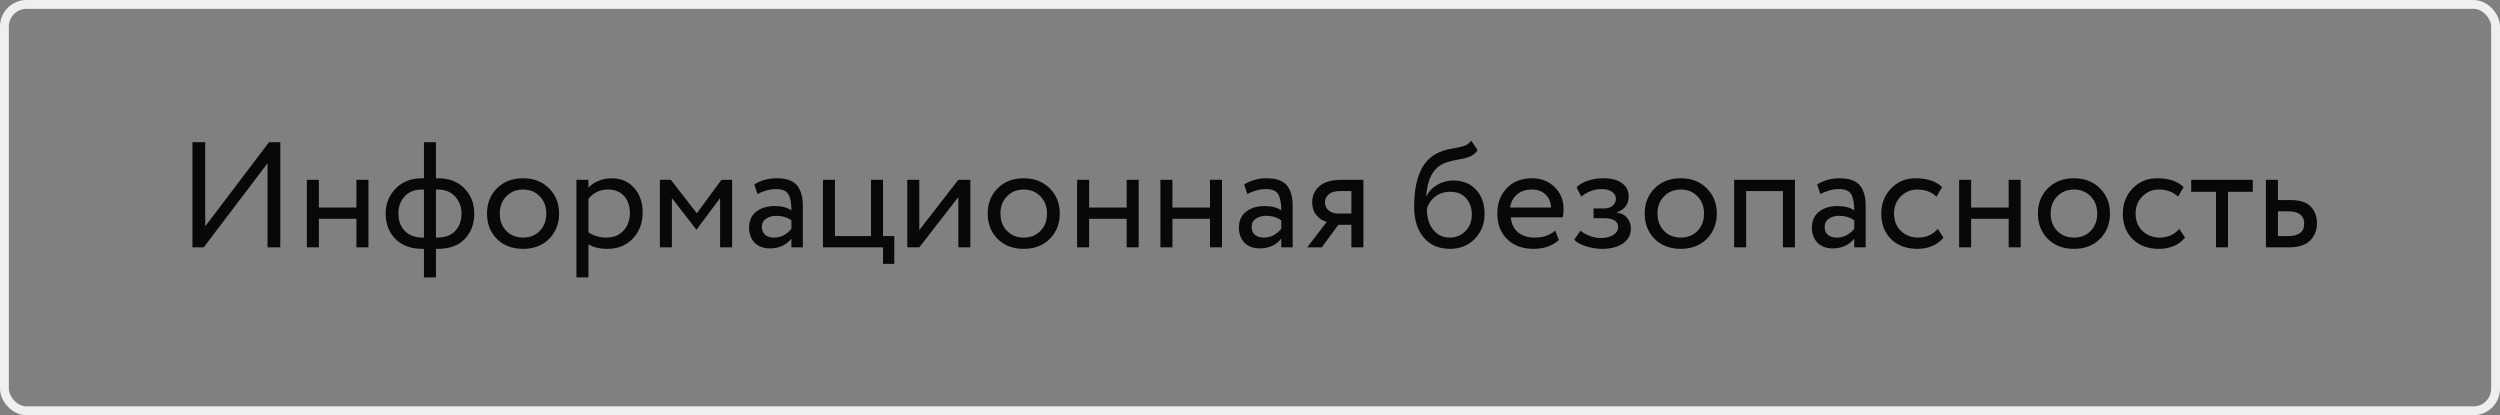 <?xml version="1.0" encoding="UTF-8"?> <svg xmlns="http://www.w3.org/2000/svg" width="283" height="47" viewBox="0 0 283 47" fill="none"><rect x="0" y="0" width="283" height="47" fill="#808080" stroke="none"/> <rect x="0.5" y="0.5" width="282" height="46" rx="2.5" stroke="#EFEFEF"></rect> <path d="M23.06 28H21.785V16.1H23.23V25.62L30.455 16.1H31.73V28H30.285V18.48L23.06 28ZM40.348 28V24.77H36.098V28H34.738V20.35H36.098V23.495H40.348V20.35H41.708V28H40.348ZM47.992 31.4V28.17H47.805C46.525 28.17 45.51 27.796 44.762 27.048C44.026 26.3 43.657 25.342 43.657 24.175C43.657 23.076 44.031 22.135 44.779 21.353C45.527 20.571 46.53 20.18 47.788 20.18H47.992V16.1H49.352V20.18H49.573C50.82 20.18 51.817 20.56 52.565 21.319C53.313 22.078 53.687 23.03 53.687 24.175C53.687 25.354 53.325 26.317 52.599 27.065C51.885 27.802 50.877 28.17 49.573 28.17H49.352V31.4H47.992ZM45.102 24.175C45.102 24.991 45.346 25.648 45.833 26.147C46.321 26.646 46.995 26.895 47.856 26.895H47.992V21.455H47.771C46.933 21.455 46.275 21.716 45.799 22.237C45.335 22.747 45.102 23.393 45.102 24.175ZM49.573 21.455H49.352V26.895H49.505C50.378 26.895 51.052 26.646 51.528 26.147C52.004 25.648 52.242 24.991 52.242 24.175C52.242 23.427 52.004 22.787 51.528 22.254C51.052 21.721 50.401 21.455 49.573 21.455ZM56.251 27.048C55.503 26.289 55.129 25.331 55.129 24.175C55.129 23.019 55.503 22.067 56.251 21.319C57.01 20.56 57.996 20.18 59.209 20.18C60.422 20.18 61.402 20.56 62.15 21.319C62.909 22.067 63.289 23.019 63.289 24.175C63.289 25.331 62.909 26.289 62.15 27.048C61.402 27.796 60.422 28.17 59.209 28.17C57.996 28.17 57.01 27.796 56.251 27.048ZM56.574 24.175C56.574 24.968 56.818 25.62 57.305 26.13C57.804 26.64 58.438 26.895 59.209 26.895C59.98 26.895 60.609 26.646 61.096 26.147C61.595 25.637 61.844 24.98 61.844 24.175C61.844 23.382 61.595 22.73 61.096 22.22C60.609 21.71 59.98 21.455 59.209 21.455C58.45 21.455 57.821 21.71 57.322 22.22C56.823 22.719 56.574 23.37 56.574 24.175ZM65.251 31.4V20.35H66.611V21.251C66.883 20.934 67.252 20.679 67.716 20.486C68.192 20.282 68.691 20.18 69.212 20.18C70.289 20.18 71.145 20.543 71.779 21.268C72.425 21.982 72.748 22.911 72.748 24.056C72.748 25.235 72.38 26.215 71.643 26.997C70.907 27.779 69.949 28.17 68.77 28.17C67.864 28.17 67.144 27.994 66.611 27.643V31.4H65.251ZM68.821 21.455C67.915 21.455 67.178 21.806 66.611 22.509V26.3C67.201 26.697 67.881 26.895 68.651 26.895C69.456 26.895 70.096 26.634 70.572 26.113C71.06 25.592 71.303 24.923 71.303 24.107C71.303 23.314 71.082 22.673 70.64 22.186C70.198 21.699 69.592 21.455 68.821 21.455ZM74.698 28V20.35H75.939L78.88 24.141L81.668 20.35H82.875V28H81.515V22.424L78.863 25.977H78.812L76.058 22.424V28H74.698ZM85.747 21.965L85.39 20.877C86.138 20.412 86.988 20.18 87.94 20.18C88.994 20.18 89.748 20.441 90.201 20.962C90.655 21.483 90.881 22.265 90.881 23.308V28H89.589V27.014C89 27.751 88.184 28.119 87.141 28.119C86.439 28.119 85.872 27.909 85.441 27.49C85.011 27.059 84.795 26.481 84.795 25.756C84.795 24.997 85.062 24.402 85.594 23.971C86.138 23.54 86.835 23.325 87.685 23.325C88.501 23.325 89.136 23.489 89.589 23.818C89.589 23.002 89.476 22.396 89.249 21.999C89.023 21.602 88.558 21.404 87.855 21.404C87.164 21.404 86.461 21.591 85.747 21.965ZM87.617 26.895C88.377 26.895 89.034 26.566 89.589 25.909V24.94C89.113 24.6 88.541 24.43 87.872 24.43C87.419 24.43 87.034 24.538 86.716 24.753C86.399 24.968 86.24 25.28 86.24 25.688C86.24 26.062 86.359 26.357 86.597 26.572C86.847 26.787 87.187 26.895 87.617 26.895ZM93.159 28V20.35H94.519V26.725H98.599V20.35H99.959V26.725H101.234V29.87H99.959V28H93.159ZM104.064 28H102.704V20.35H104.064V26.045L108.484 20.35H109.844V28H108.484V22.305L104.064 28ZM112.929 27.048C112.181 26.289 111.807 25.331 111.807 24.175C111.807 23.019 112.181 22.067 112.929 21.319C113.688 20.56 114.674 20.18 115.887 20.18C117.099 20.18 118.08 20.56 118.828 21.319C119.587 22.067 119.967 23.019 119.967 24.175C119.967 25.331 119.587 26.289 118.828 27.048C118.08 27.796 117.099 28.17 115.887 28.17C114.674 28.17 113.688 27.796 112.929 27.048ZM113.252 24.175C113.252 24.968 113.495 25.62 113.983 26.13C114.481 26.64 115.116 26.895 115.887 26.895C116.657 26.895 117.286 26.646 117.774 26.147C118.272 25.637 118.522 24.98 118.522 24.175C118.522 23.382 118.272 22.73 117.774 22.22C117.286 21.71 116.657 21.455 115.887 21.455C115.127 21.455 114.498 21.71 114 22.22C113.501 22.719 113.252 23.37 113.252 24.175ZM127.539 28V24.77H123.289V28H121.929V20.35H123.289V23.495H127.539V20.35H128.899V28H127.539ZM136.969 28V24.77H132.719V28H131.359V20.35H132.719V23.495H136.969V20.35H138.329V28H136.969ZM141.196 21.965L140.839 20.877C141.587 20.412 142.437 20.18 143.389 20.18C144.443 20.18 145.197 20.441 145.65 20.962C146.104 21.483 146.33 22.265 146.33 23.308V28H145.038V27.014C144.449 27.751 143.633 28.119 142.59 28.119C141.888 28.119 141.321 27.909 140.89 27.49C140.46 27.059 140.244 26.481 140.244 25.756C140.244 24.997 140.511 24.402 141.043 23.971C141.587 23.54 142.284 23.325 143.134 23.325C143.95 23.325 144.585 23.489 145.038 23.818C145.038 23.002 144.925 22.396 144.698 21.999C144.472 21.602 144.007 21.404 143.304 21.404C142.613 21.404 141.91 21.591 141.196 21.965ZM143.066 26.895C143.826 26.895 144.483 26.566 145.038 25.909V24.94C144.562 24.6 143.99 24.43 143.321 24.43C142.868 24.43 142.483 24.538 142.165 24.753C141.848 24.968 141.689 25.28 141.689 25.688C141.689 26.062 141.808 26.357 142.046 26.572C142.296 26.787 142.636 26.895 143.066 26.895ZM151.957 20.35H154.337V28H152.977V25.45H151.498L149.628 28H147.979L150.189 25.11C149.747 25.008 149.361 24.764 149.033 24.379C148.704 23.982 148.54 23.489 148.54 22.9C148.54 22.163 148.812 21.557 149.356 21.081C149.9 20.594 150.767 20.35 151.957 20.35ZM149.985 22.934C149.985 23.308 150.132 23.608 150.427 23.835C150.721 24.062 151.05 24.175 151.413 24.175H152.977V21.625H151.736C151.135 21.625 150.693 21.75 150.41 21.999C150.126 22.237 149.985 22.549 149.985 22.934ZM166.543 15.93L167.274 17.001C167.002 17.375 166.674 17.63 166.288 17.766C165.903 17.902 165.427 18.015 164.86 18.106C164.294 18.197 163.801 18.338 163.381 18.531C162.225 19.052 161.579 20.282 161.443 22.22H161.477C161.727 21.687 162.129 21.257 162.684 20.928C163.251 20.599 163.857 20.435 164.503 20.435C165.591 20.435 166.453 20.781 167.087 21.472C167.733 22.163 168.056 23.087 168.056 24.243C168.056 25.331 167.688 26.26 166.951 27.031C166.215 27.79 165.274 28.17 164.129 28.17C162.883 28.17 161.897 27.745 161.171 26.895C160.446 26.045 160.083 24.883 160.083 23.41C160.083 20.089 161.03 18.032 162.922 17.239C163.387 17.035 163.886 16.893 164.418 16.814C164.951 16.723 165.382 16.627 165.71 16.525C166.039 16.423 166.317 16.225 166.543 15.93ZM161.528 23.665C161.528 24.64 161.766 25.422 162.242 26.011C162.718 26.6 163.336 26.895 164.095 26.895C164.832 26.895 165.433 26.646 165.897 26.147C166.373 25.648 166.611 25.036 166.611 24.311C166.611 23.54 166.396 22.917 165.965 22.441C165.535 21.954 164.934 21.71 164.163 21.71C163.483 21.71 162.905 21.903 162.429 22.288C161.953 22.673 161.653 23.132 161.528 23.665ZM176.042 26.096L176.467 27.167C175.731 27.836 174.773 28.17 173.594 28.17C172.359 28.17 171.367 27.807 170.619 27.082C169.871 26.357 169.497 25.388 169.497 24.175C169.497 23.019 169.849 22.067 170.551 21.319C171.254 20.56 172.217 20.18 173.441 20.18C174.45 20.18 175.294 20.509 175.974 21.166C176.654 21.812 176.994 22.651 176.994 23.682C176.994 24.033 176.966 24.339 176.909 24.6H171.027C171.084 25.314 171.35 25.875 171.826 26.283C172.314 26.691 172.937 26.895 173.696 26.895C174.694 26.895 175.476 26.629 176.042 26.096ZM173.373 21.455C172.693 21.455 172.138 21.648 171.707 22.033C171.277 22.407 171.022 22.894 170.942 23.495H175.583C175.549 22.86 175.334 22.362 174.937 21.999C174.552 21.636 174.031 21.455 173.373 21.455ZM181.372 28.17C180.783 28.17 180.171 28.074 179.536 27.881C178.902 27.677 178.46 27.428 178.21 27.133L178.907 26.113C179.213 26.362 179.576 26.566 179.995 26.725C180.426 26.872 180.817 26.946 181.168 26.946C181.758 26.946 182.239 26.833 182.613 26.606C182.987 26.368 183.174 26.062 183.174 25.688C183.174 25.371 183.038 25.127 182.766 24.957C182.506 24.787 182.143 24.702 181.678 24.702H180.386V23.597H181.593C181.979 23.597 182.296 23.495 182.545 23.291C182.795 23.076 182.919 22.815 182.919 22.509C182.919 22.169 182.772 21.903 182.477 21.71C182.183 21.506 181.786 21.404 181.287 21.404C180.471 21.404 179.706 21.687 178.992 22.254L178.465 21.2C178.771 20.883 179.196 20.633 179.74 20.452C180.296 20.271 180.879 20.18 181.491 20.18C182.409 20.18 183.118 20.367 183.616 20.741C184.115 21.104 184.364 21.602 184.364 22.237C184.364 23.121 183.917 23.722 183.021 24.039V24.073C183.531 24.13 183.922 24.328 184.194 24.668C184.478 25.008 184.619 25.41 184.619 25.875C184.619 26.578 184.319 27.139 183.718 27.558C183.118 27.966 182.336 28.17 181.372 28.17ZM187.304 27.048C186.556 26.289 186.182 25.331 186.182 24.175C186.182 23.019 186.556 22.067 187.304 21.319C188.063 20.56 189.049 20.18 190.262 20.18C191.474 20.18 192.455 20.56 193.203 21.319C193.962 22.067 194.342 23.019 194.342 24.175C194.342 25.331 193.962 26.289 193.203 27.048C192.455 27.796 191.474 28.17 190.262 28.17C189.049 28.17 188.063 27.796 187.304 27.048ZM187.627 24.175C187.627 24.968 187.87 25.62 188.358 26.13C188.856 26.64 189.491 26.895 190.262 26.895C191.032 26.895 191.661 26.646 192.149 26.147C192.647 25.637 192.897 24.98 192.897 24.175C192.897 23.382 192.647 22.73 192.149 22.22C191.661 21.71 191.032 21.455 190.262 21.455C189.502 21.455 188.873 21.71 188.375 22.22C187.876 22.719 187.627 23.37 187.627 24.175ZM201.829 28V21.625H197.664V28H196.304V20.35H203.189V28H201.829ZM206.059 21.965L205.702 20.877C206.45 20.412 207.3 20.18 208.252 20.18C209.306 20.18 210.059 20.441 210.513 20.962C210.966 21.483 211.193 22.265 211.193 23.308V28H209.901V27.014C209.311 27.751 208.495 28.119 207.453 28.119C206.75 28.119 206.183 27.909 205.753 27.49C205.322 27.059 205.107 26.481 205.107 25.756C205.107 24.997 205.373 24.402 205.906 23.971C206.45 23.54 207.147 23.325 207.997 23.325C208.813 23.325 209.447 23.489 209.901 23.818C209.901 23.002 209.787 22.396 209.561 21.999C209.334 21.602 208.869 21.404 208.167 21.404C207.475 21.404 206.773 21.591 206.059 21.965ZM207.929 26.895C208.688 26.895 209.345 26.566 209.901 25.909V24.94C209.425 24.6 208.852 24.43 208.184 24.43C207.73 24.43 207.345 24.538 207.028 24.753C206.71 24.968 206.552 25.28 206.552 25.688C206.552 26.062 206.671 26.357 206.909 26.572C207.158 26.787 207.498 26.895 207.929 26.895ZM219.352 25.909L219.998 26.895C219.681 27.303 219.261 27.62 218.74 27.847C218.219 28.062 217.658 28.17 217.057 28.17C215.833 28.17 214.841 27.807 214.082 27.082C213.334 26.345 212.96 25.376 212.96 24.175C212.96 23.053 213.328 22.107 214.065 21.336C214.802 20.565 215.725 20.18 216.836 20.18C218.173 20.18 219.176 20.514 219.845 21.183L219.216 22.254C218.638 21.721 217.907 21.455 217.023 21.455C216.309 21.455 215.691 21.716 215.17 22.237C214.66 22.747 214.405 23.393 214.405 24.175C214.405 24.991 214.666 25.648 215.187 26.147C215.72 26.646 216.377 26.895 217.159 26.895C218.043 26.895 218.774 26.566 219.352 25.909ZM227.381 28V24.77H223.131V28H221.771V20.35H223.131V23.495H227.381V20.35H228.741V28H227.381ZM231.813 27.048C231.065 26.289 230.691 25.331 230.691 24.175C230.691 23.019 231.065 22.067 231.813 21.319C232.572 20.56 233.558 20.18 234.771 20.18C235.983 20.18 236.964 20.56 237.712 21.319C238.471 22.067 238.851 23.019 238.851 24.175C238.851 25.331 238.471 26.289 237.712 27.048C236.964 27.796 235.983 28.17 234.771 28.17C233.558 28.17 232.572 27.796 231.813 27.048ZM232.136 24.175C232.136 24.968 232.379 25.62 232.867 26.13C233.365 26.64 234 26.895 234.771 26.895C235.541 26.895 236.17 26.646 236.658 26.147C237.156 25.637 237.406 24.98 237.406 24.175C237.406 23.382 237.156 22.73 236.658 22.22C236.17 21.71 235.541 21.455 234.771 21.455C234.011 21.455 233.382 21.71 232.884 22.22C232.385 22.719 232.136 23.37 232.136 24.175ZM246.695 25.909L247.341 26.895C247.024 27.303 246.604 27.62 246.083 27.847C245.562 28.062 245.001 28.17 244.4 28.17C243.176 28.17 242.184 27.807 241.425 27.082C240.677 26.345 240.303 25.376 240.303 24.175C240.303 23.053 240.671 22.107 241.408 21.336C242.145 20.565 243.068 20.18 244.179 20.18C245.516 20.18 246.519 20.514 247.188 21.183L246.559 22.254C245.981 21.721 245.25 21.455 244.366 21.455C243.652 21.455 243.034 21.716 242.513 22.237C242.003 22.747 241.748 23.393 241.748 24.175C241.748 24.991 242.009 25.648 242.53 26.147C243.063 26.646 243.72 26.895 244.502 26.895C245.386 26.895 246.117 26.566 246.695 25.909ZM248.045 21.71V20.35H255.015V21.71H252.21V28H250.85V21.71H248.045ZM256.501 28V20.35H257.861V22.645H259.255C260.343 22.645 261.12 22.894 261.584 23.393C262.049 23.88 262.281 24.509 262.281 25.28C262.281 26.051 262.026 26.697 261.516 27.218C261.006 27.739 260.196 28 259.085 28H256.501ZM259 23.92H257.861V26.725H258.983C260.219 26.725 260.836 26.26 260.836 25.331C260.836 24.39 260.224 23.92 259 23.92Z" fill="#080808"></path> </svg> 